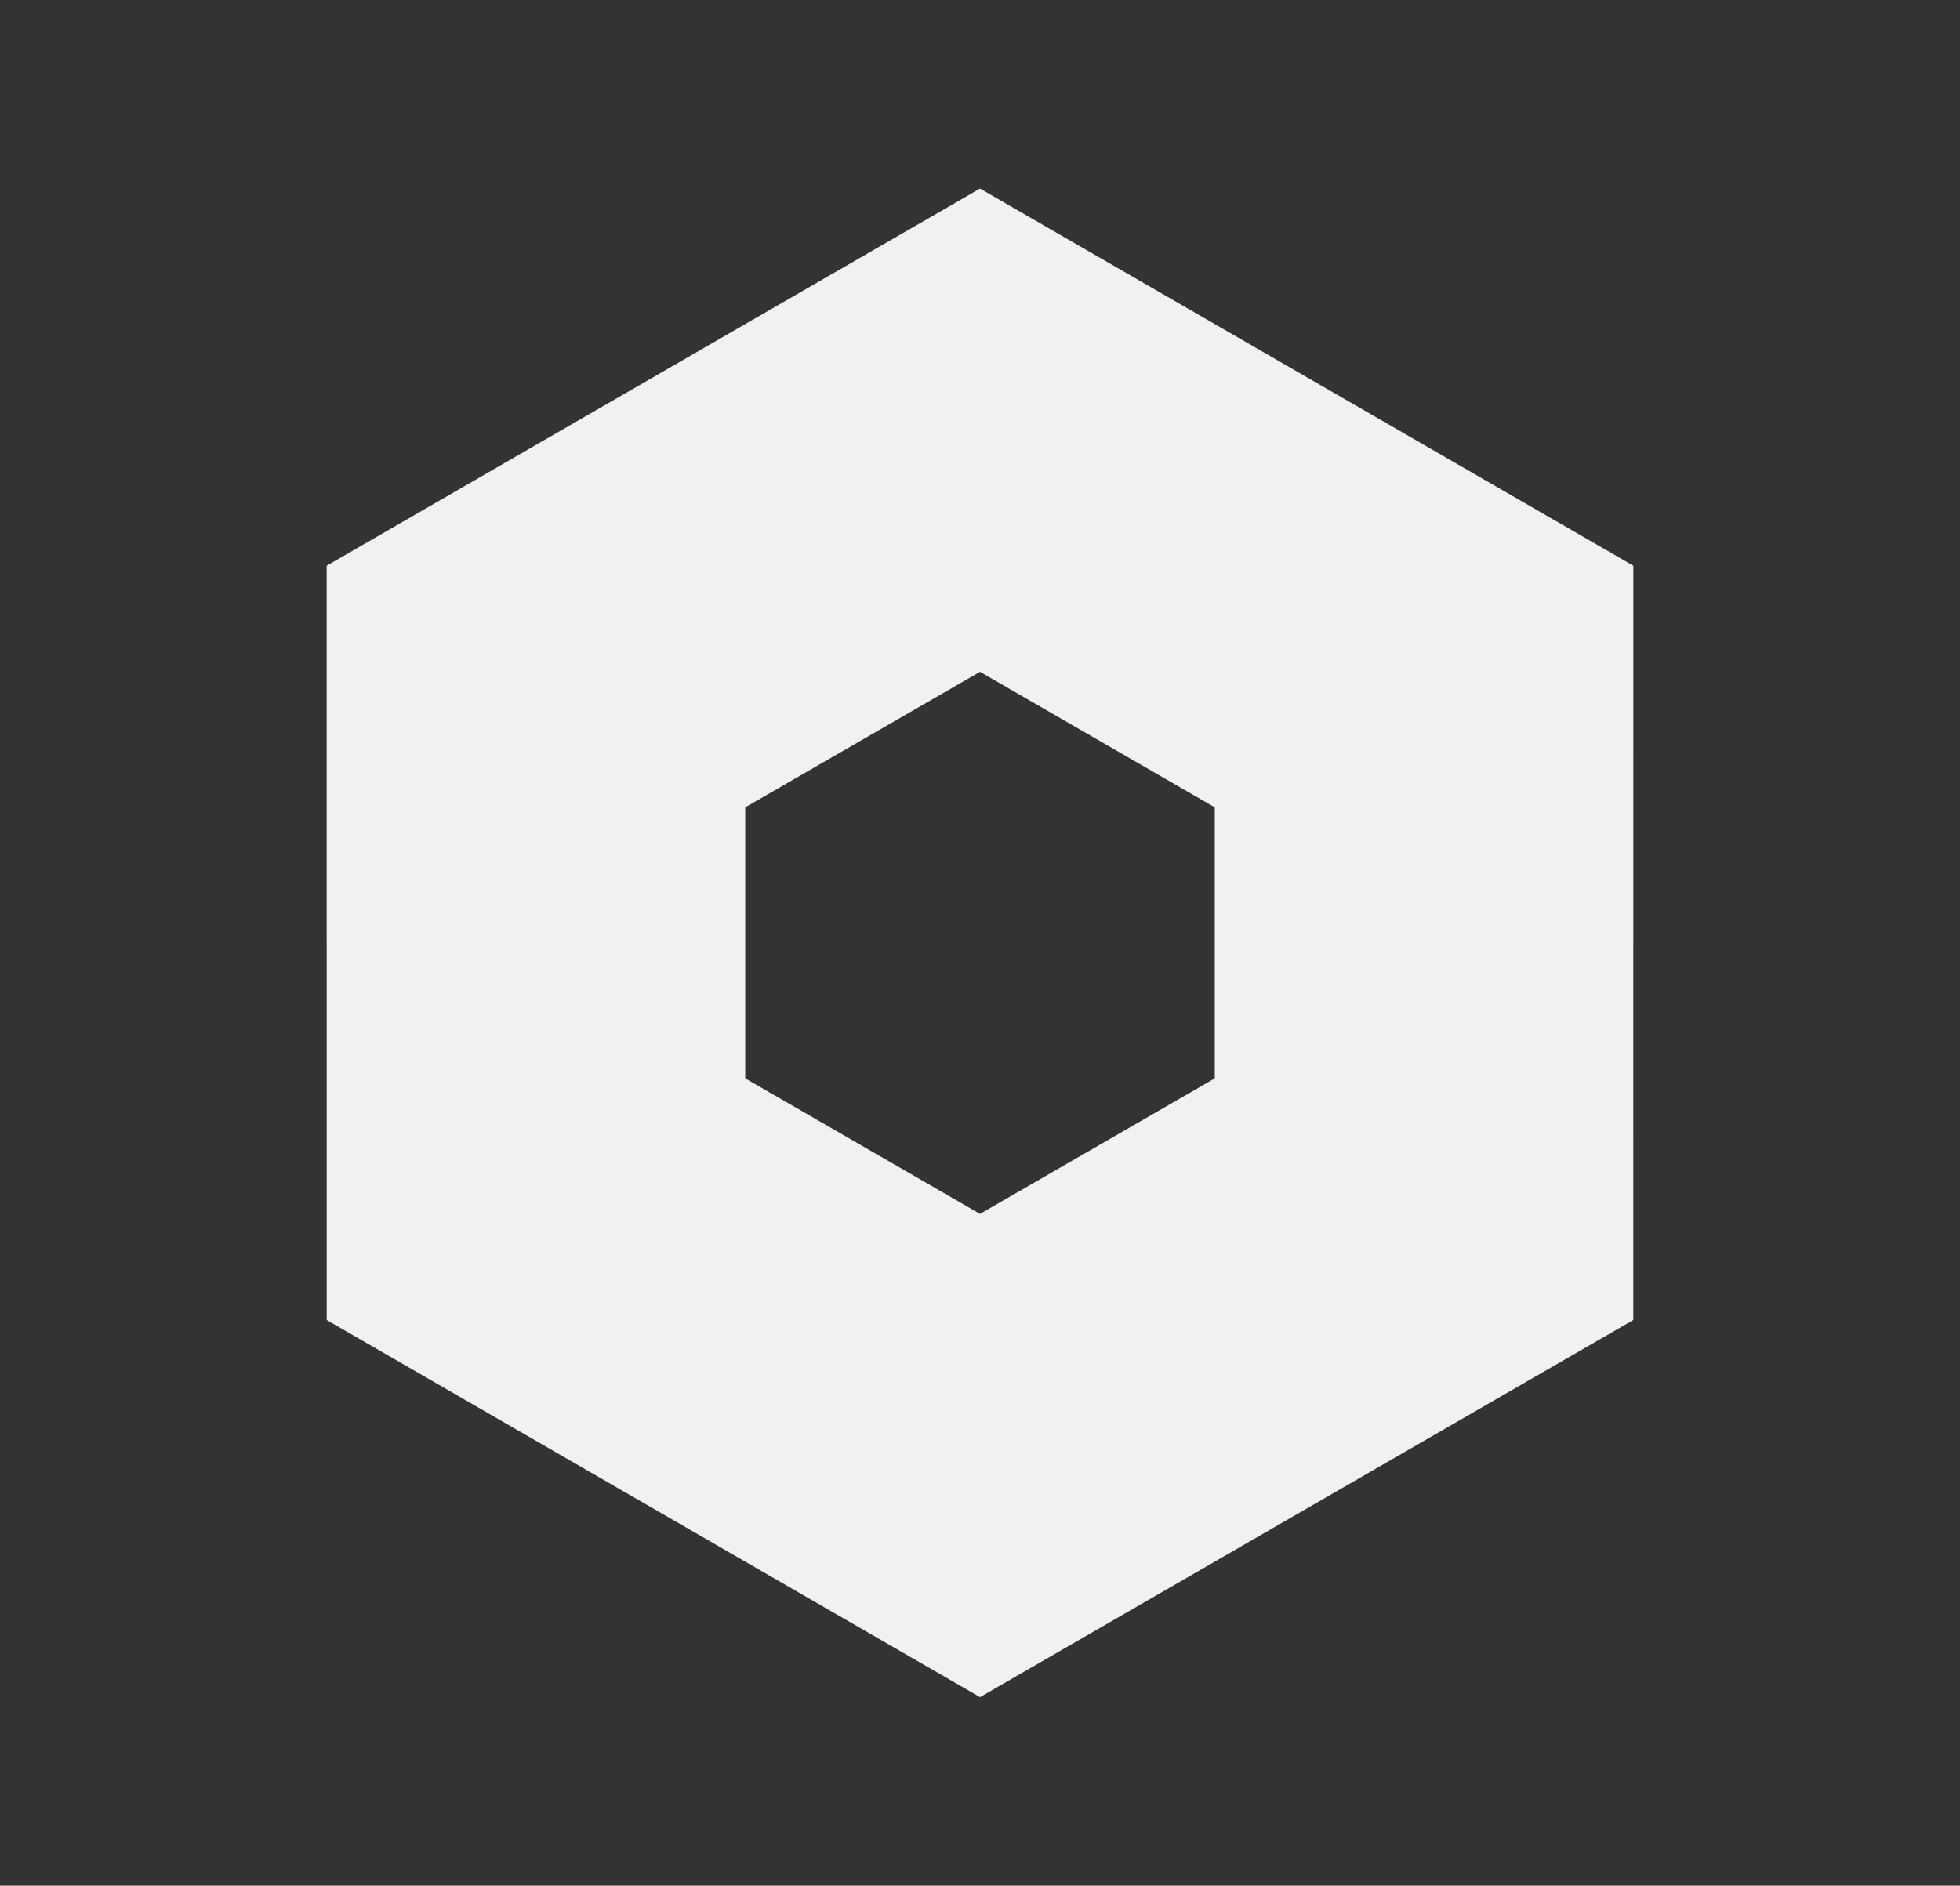 <svg xmlns="http://www.w3.org/2000/svg" width="201.351" height="193.75" viewBox="0 0 201.351 193.75">
  <rect x="0" y="0" width="201.351" height="193.75" fill="#333333" stroke="none"/>
  <g id="Path_2385" data-name="Path 2385" transform="translate(-668.414 -702.41) rotate(30)" fill="none">
    <path d="M1104.444,240.539h-77.5l-38.751,67.117,38.751,67.117h77.5l38.749-67.117Z" stroke="none"/>
    <path d="M 1051.77 283.539 L 1037.846 307.657 L 1051.77 331.773 L 1079.618 331.773 L 1093.542 307.656 L 1079.618 283.539 L 1051.77 283.539 M 1026.944 240.539 L 1104.444 240.539 L 1143.193 307.657 L 1104.444 374.773 L 1026.944 374.773 L 988.194 307.657 L 1026.944 240.539 Z" stroke="none" fill="#eff1f2"/>
  </g>
</svg>
